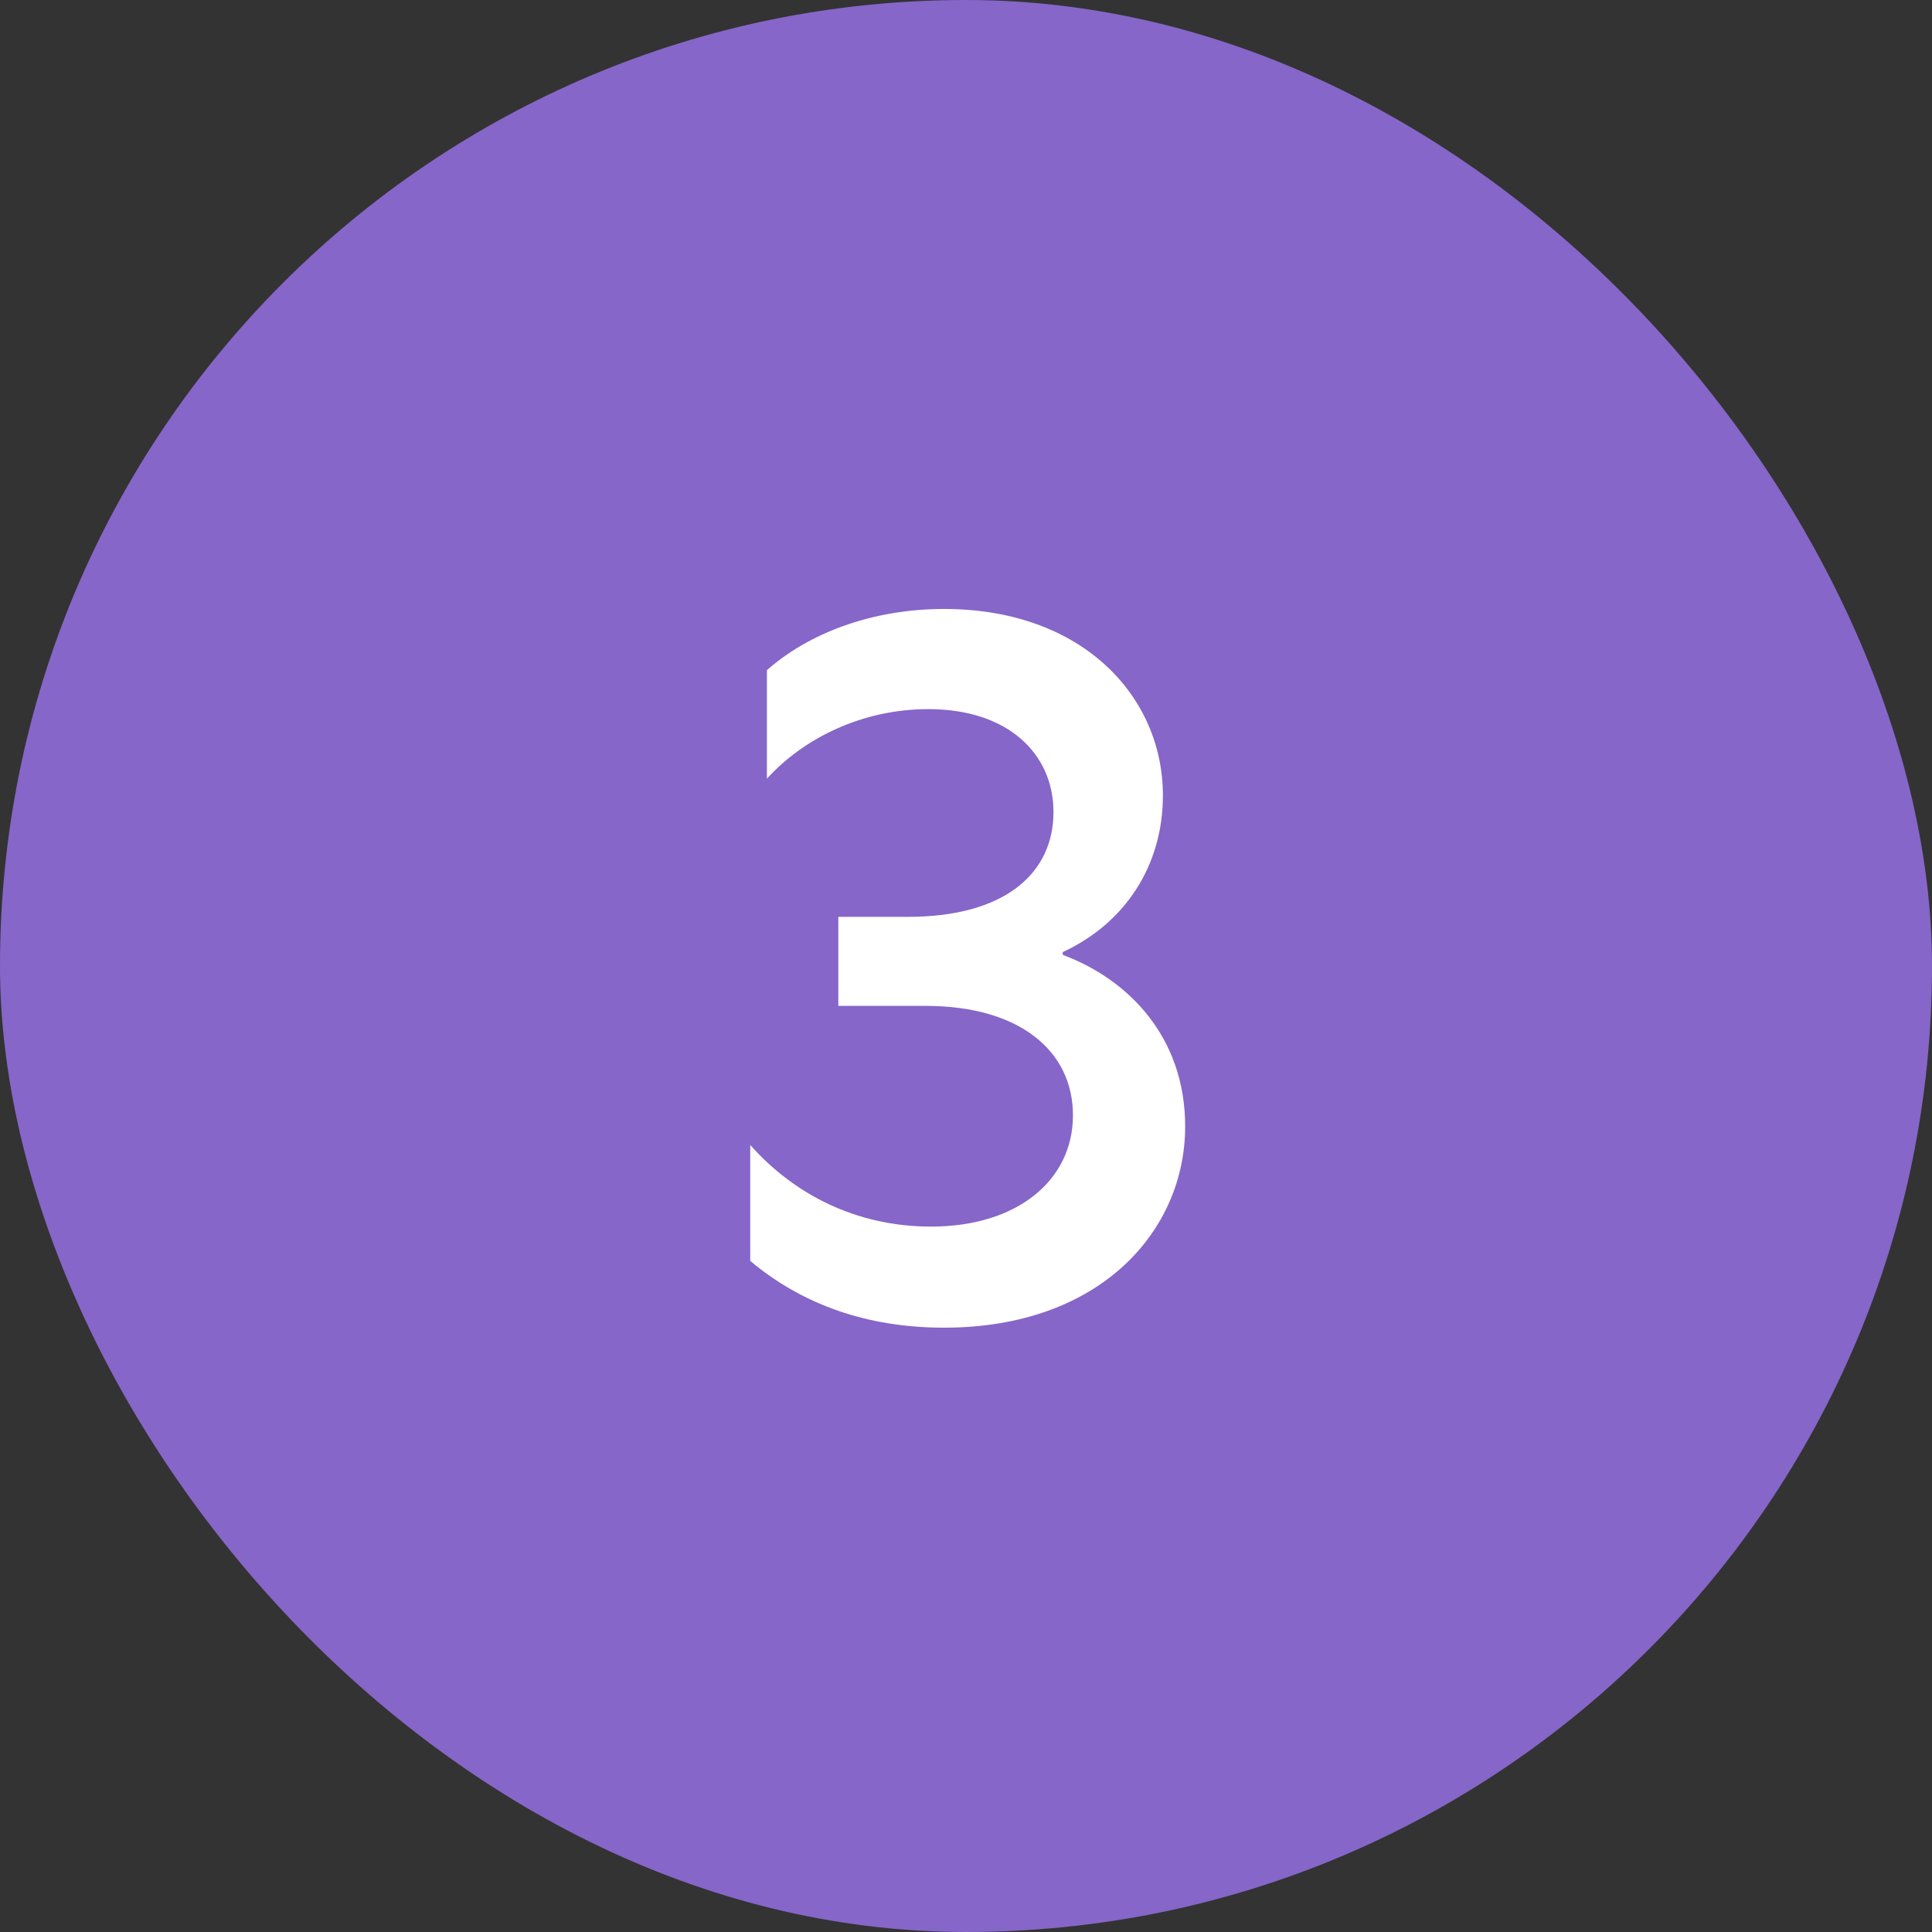 <svg width="50" height="50" viewBox="0 0 50 50" fill="none" xmlns="http://www.w3.org/2000/svg">
<rect x="0" y="0" width="50" height="50" fill="#333333" stroke="none"/>
<rect width="50" height="50" rx="25" fill="#8666C9"/>
<path d="M19.848 17.344V20.152C20.784 19.12 22.296 18.352 24.024 18.352C26.112 18.352 27.264 19.528 27.264 21.016C27.264 22.576 26.04 23.728 23.496 23.728H21.696V26.032H23.952C26.4 26.032 27.768 27.208 27.768 28.864C27.768 30.544 26.328 31.744 24.096 31.744C22.152 31.744 20.544 30.904 19.416 29.632V32.632C20.76 33.76 22.44 34.36 24.432 34.36C28.488 34.36 30.672 31.84 30.672 29.152C30.672 26.824 29.184 25.336 27.504 24.712V24.64C29.112 23.896 30.096 22.408 30.096 20.584C30.096 18.04 28.032 15.76 24.432 15.76C22.536 15.76 20.904 16.408 19.848 17.344Z" fill="white"/>
</svg>
